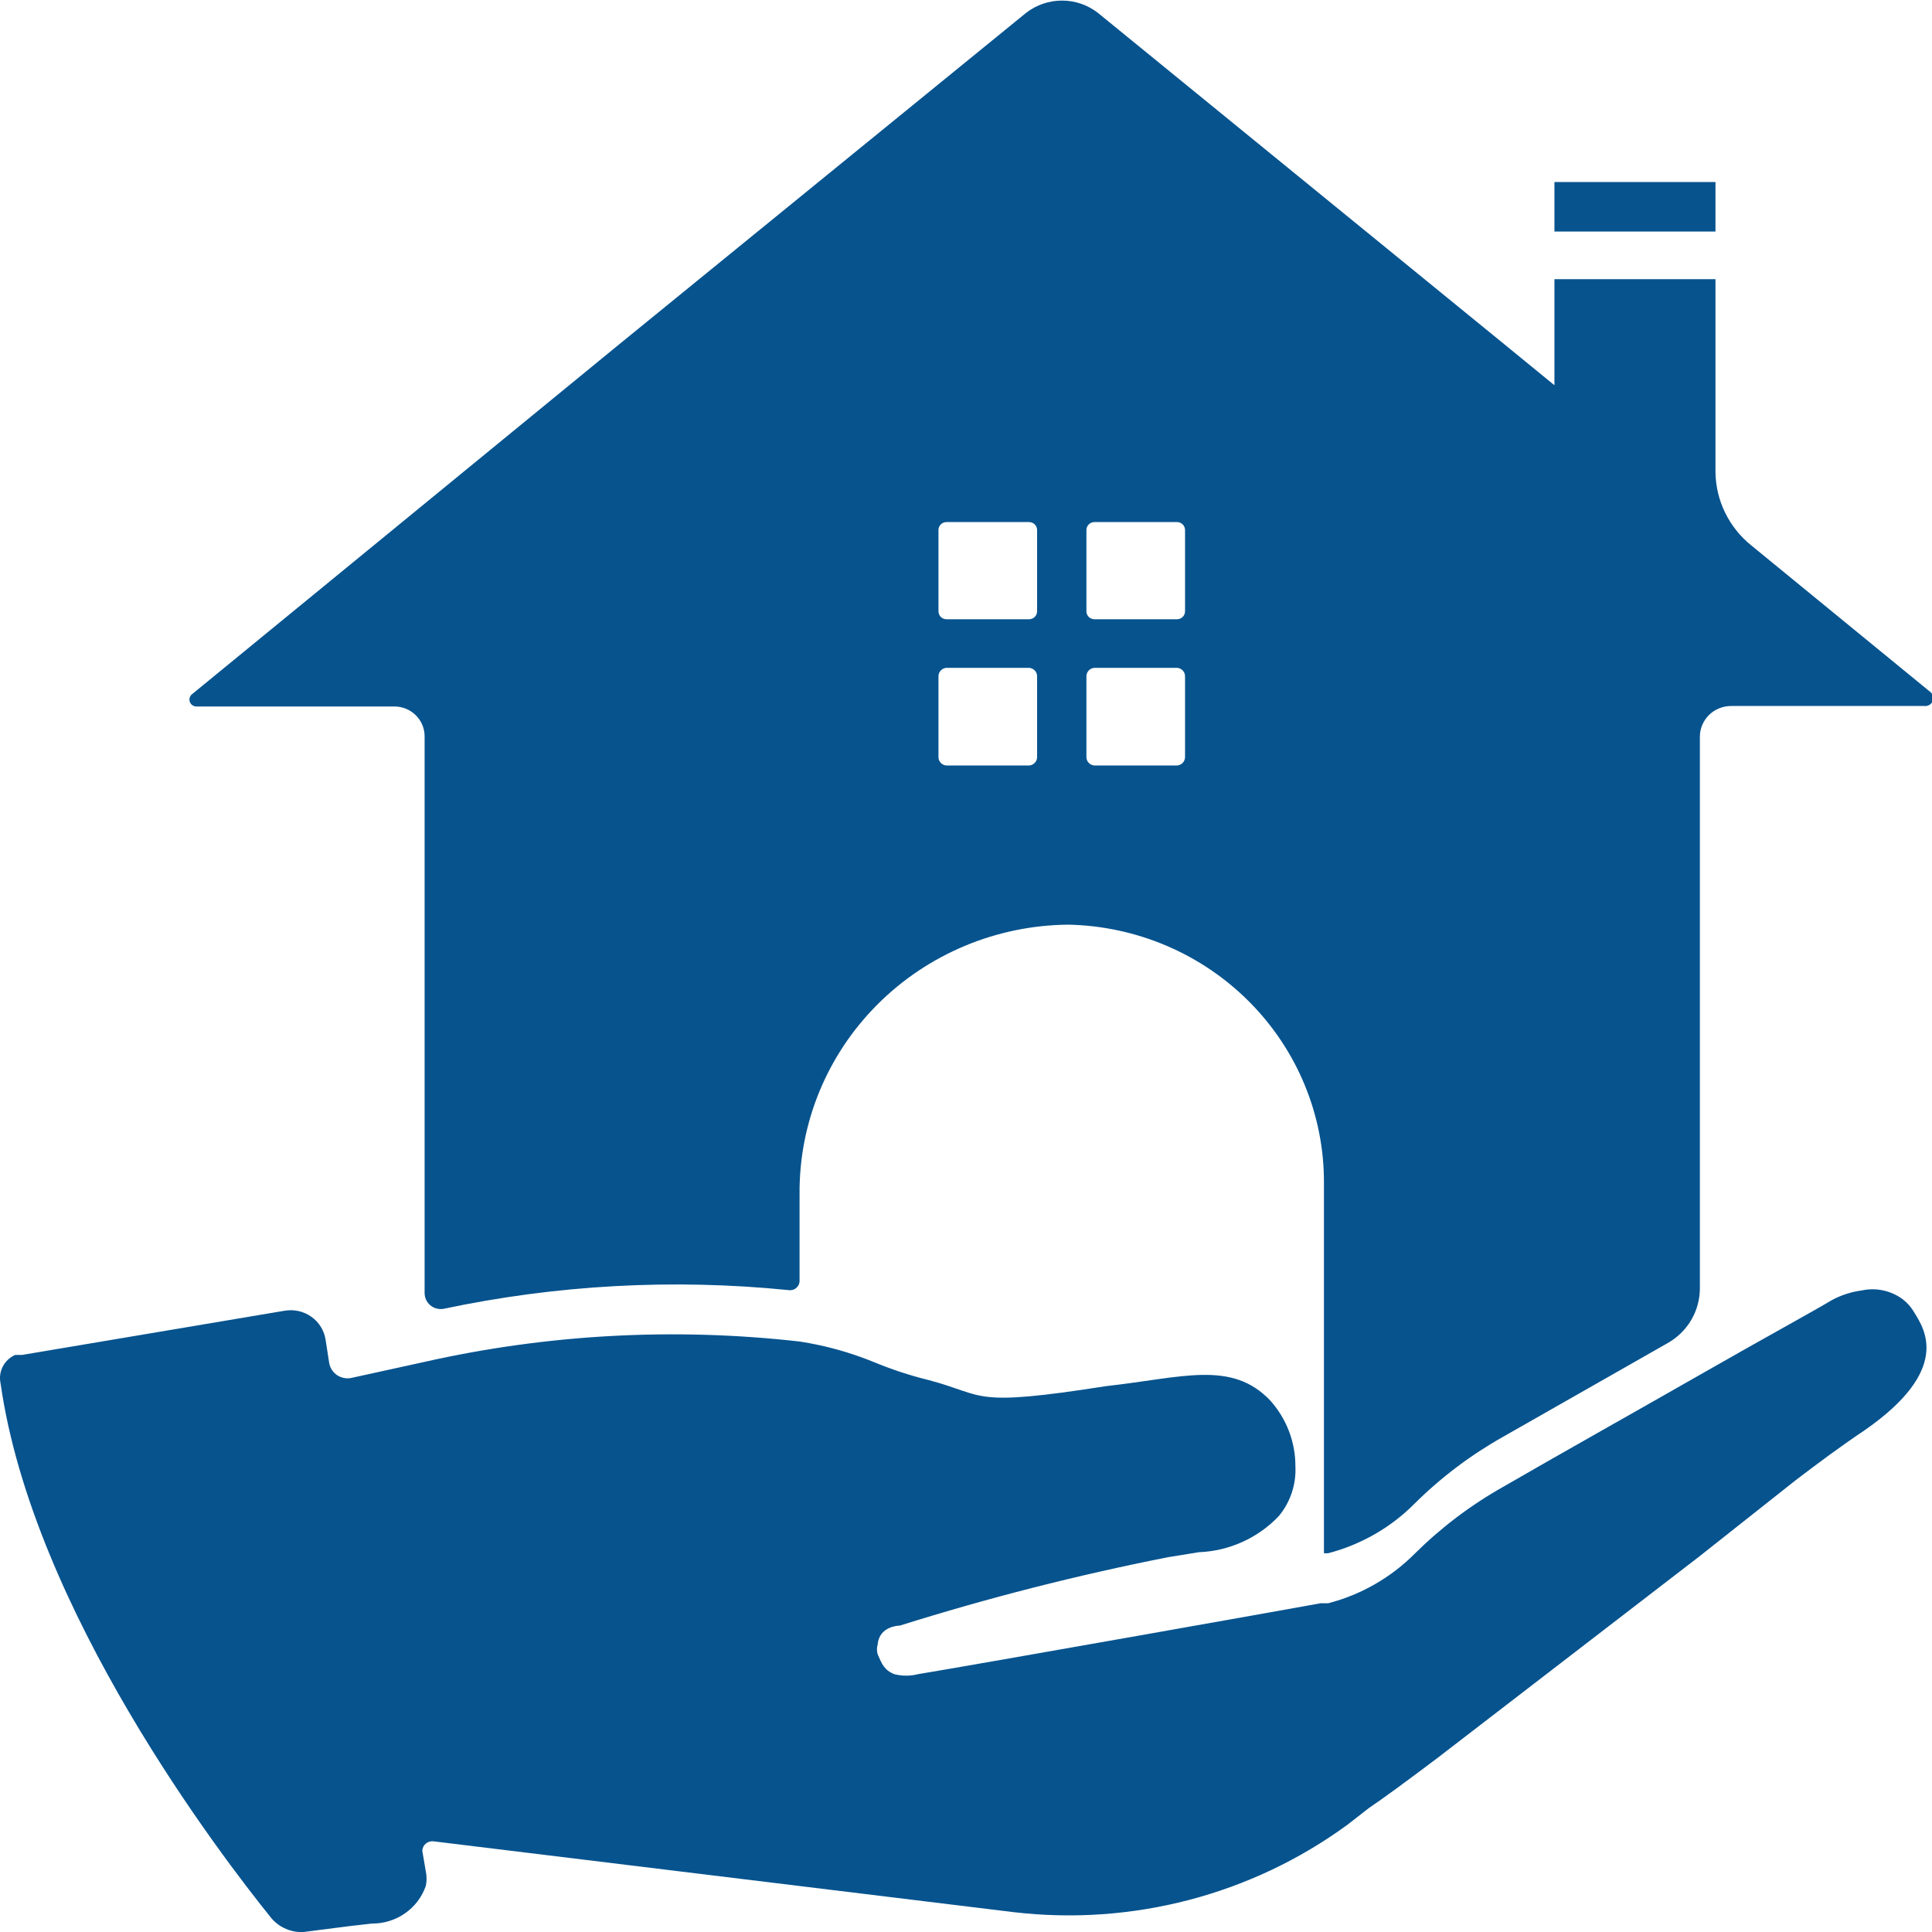 <svg width="40" height="40" viewBox="0 0 40 40" fill="none" xmlns="http://www.w3.org/2000/svg">
<g clip-path="url(#clip0_40002133_7327)">
<path d="M38.605 29.612C38.115 29.94 37.646 30.289 37.188 30.638L35.177 32.229L29.748 36.407C29.134 36.869 28.633 37.238 28.342 37.433L27.894 37.782C25.909 39.231 23.438 39.877 20.986 39.589L8.962 38.121C8.934 38.12 8.907 38.124 8.881 38.133C8.855 38.142 8.831 38.156 8.811 38.174C8.791 38.192 8.774 38.214 8.763 38.238C8.751 38.263 8.744 38.289 8.743 38.316L8.816 38.747C8.837 38.845 8.837 38.947 8.816 39.045C8.737 39.274 8.587 39.473 8.386 39.613C8.186 39.753 7.946 39.827 7.701 39.825L7.253 39.876L6.294 39.999C6.166 40.008 6.038 39.986 5.921 39.936C5.803 39.886 5.699 39.809 5.617 39.712C4.575 38.419 0.678 33.338 0.011 28.637C-0.014 28.52 0.003 28.398 0.058 28.292C0.113 28.186 0.203 28.101 0.314 28.052H0.459L5.888 27.138C5.985 27.121 6.084 27.123 6.18 27.144C6.276 27.165 6.366 27.205 6.446 27.262C6.526 27.318 6.593 27.39 6.644 27.473C6.695 27.556 6.728 27.648 6.742 27.744L6.815 28.216C6.824 28.268 6.843 28.319 6.872 28.363C6.902 28.408 6.94 28.446 6.985 28.475C7.031 28.504 7.081 28.523 7.135 28.532C7.188 28.54 7.242 28.538 7.295 28.524L8.795 28.195C11.339 27.623 13.964 27.481 16.557 27.775C17.08 27.855 17.59 27.996 18.079 28.195C18.454 28.351 18.84 28.478 19.235 28.575C20.433 28.893 20.079 29.14 22.903 28.698C24.476 28.524 25.497 28.154 26.299 28.996C26.637 29.373 26.822 29.859 26.82 30.361C26.838 30.733 26.716 31.099 26.477 31.388C26.046 31.843 25.451 32.112 24.82 32.137L24.184 32.24C22.308 32.61 20.454 33.083 18.631 33.656C18.631 33.656 18.204 33.656 18.172 34.046C18.151 34.113 18.151 34.185 18.172 34.252C18.256 34.447 18.308 34.58 18.516 34.662C18.677 34.703 18.845 34.703 19.006 34.662C20.246 34.457 26.674 33.317 27.341 33.194H27.498C28.178 33.018 28.797 32.663 29.29 32.168C29.835 31.627 30.452 31.16 31.124 30.782C32.239 30.136 33.833 29.242 35.198 28.462C36.562 27.682 37.542 27.149 37.917 26.923C38.111 26.816 38.323 26.747 38.542 26.718C38.69 26.685 38.843 26.685 38.99 26.717C39.138 26.749 39.276 26.812 39.397 26.902C39.494 26.978 39.576 27.072 39.636 27.179C39.845 27.518 40.407 28.36 38.605 29.612Z" fill="#06538E"/>
<path d="M35.517 9.783V5.78H32.183V7.976L31.141 7.124L22.733 0.268C22.521 0.102 22.258 0.012 21.988 0.012C21.717 0.012 21.454 0.102 21.242 0.268L12.813 7.134L3.978 14.371C3.953 14.389 3.936 14.415 3.928 14.444C3.919 14.473 3.92 14.504 3.93 14.532C3.941 14.561 3.96 14.585 3.985 14.602C4.011 14.619 4.041 14.628 4.071 14.627H8.166C8.332 14.627 8.491 14.692 8.608 14.808C8.725 14.923 8.791 15.08 8.791 15.243V26.77C8.791 26.818 8.801 26.865 8.821 26.909C8.841 26.952 8.87 26.991 8.907 27.023C8.943 27.054 8.987 27.077 9.033 27.09C9.08 27.103 9.129 27.106 9.177 27.099C11.521 26.602 13.929 26.47 16.314 26.709C16.344 26.715 16.375 26.714 16.405 26.707C16.435 26.699 16.463 26.685 16.486 26.665C16.509 26.645 16.528 26.62 16.54 26.592C16.551 26.564 16.556 26.534 16.554 26.503V24.717C16.543 23.252 17.122 21.842 18.166 20.797C19.209 19.752 20.63 19.157 22.118 19.144C23.536 19.173 24.885 19.75 25.875 20.751C26.865 21.751 27.416 23.094 27.411 24.491V32.159H27.494C28.175 31.982 28.794 31.628 29.286 31.132C29.831 30.591 30.448 30.125 31.12 29.747L34.527 27.807C34.731 27.692 34.9 27.526 35.017 27.326C35.134 27.126 35.195 26.898 35.194 26.667V15.254C35.194 15.085 35.262 14.923 35.383 14.803C35.504 14.684 35.669 14.617 35.84 14.617H39.841C39.878 14.621 39.915 14.613 39.947 14.594C39.978 14.575 40.003 14.546 40.016 14.512C40.029 14.478 40.03 14.441 40.019 14.406C40.008 14.371 39.986 14.34 39.956 14.319L36.257 11.291C36.03 11.108 35.846 10.878 35.718 10.617C35.59 10.357 35.522 10.072 35.517 9.783ZM21.305 15.849H19.596C19.551 15.846 19.509 15.827 19.478 15.794C19.447 15.762 19.429 15.719 19.43 15.674V14.001C19.429 13.957 19.447 13.914 19.478 13.881C19.509 13.849 19.551 13.829 19.596 13.827H21.305C21.35 13.829 21.393 13.849 21.424 13.881C21.455 13.914 21.472 13.957 21.472 14.001V15.674C21.472 15.719 21.455 15.762 21.424 15.794C21.393 15.827 21.35 15.846 21.305 15.849ZM21.305 12.821H19.596C19.552 12.821 19.51 12.803 19.478 12.773C19.447 12.742 19.43 12.7 19.43 12.657V10.973C19.43 10.93 19.447 10.888 19.478 10.857C19.51 10.826 19.552 10.809 19.596 10.809H21.305C21.349 10.809 21.392 10.826 21.423 10.857C21.454 10.888 21.472 10.93 21.472 10.973V12.657C21.472 12.7 21.454 12.742 21.423 12.773C21.392 12.803 21.349 12.821 21.305 12.821ZM24.368 15.849H22.66C22.614 15.846 22.572 15.827 22.541 15.794C22.51 15.762 22.493 15.719 22.493 15.674V14.001C22.493 13.957 22.51 13.914 22.541 13.881C22.572 13.849 22.614 13.829 22.66 13.827H24.368C24.413 13.829 24.456 13.849 24.487 13.881C24.518 13.914 24.535 13.957 24.535 14.001V15.674C24.535 15.719 24.518 15.762 24.487 15.794C24.456 15.827 24.413 15.846 24.368 15.849ZM24.368 12.821H22.66C22.615 12.821 22.573 12.803 22.542 12.773C22.51 12.742 22.493 12.7 22.493 12.657V10.973C22.493 10.93 22.51 10.888 22.542 10.857C22.573 10.826 22.615 10.809 22.66 10.809H24.368C24.413 10.809 24.455 10.826 24.486 10.857C24.517 10.888 24.535 10.93 24.535 10.973V12.657C24.535 12.7 24.517 12.742 24.486 12.773C24.455 12.803 24.413 12.821 24.368 12.821ZM35.517 3.768H32.183V4.794H35.517V3.768Z" fill="#06538E"/>
</g>
<defs>
<clipPath id="clip0_40002133_7327">
<rect width="40" height="40" fill="white"/>
</clipPath>
</defs>
</svg>
